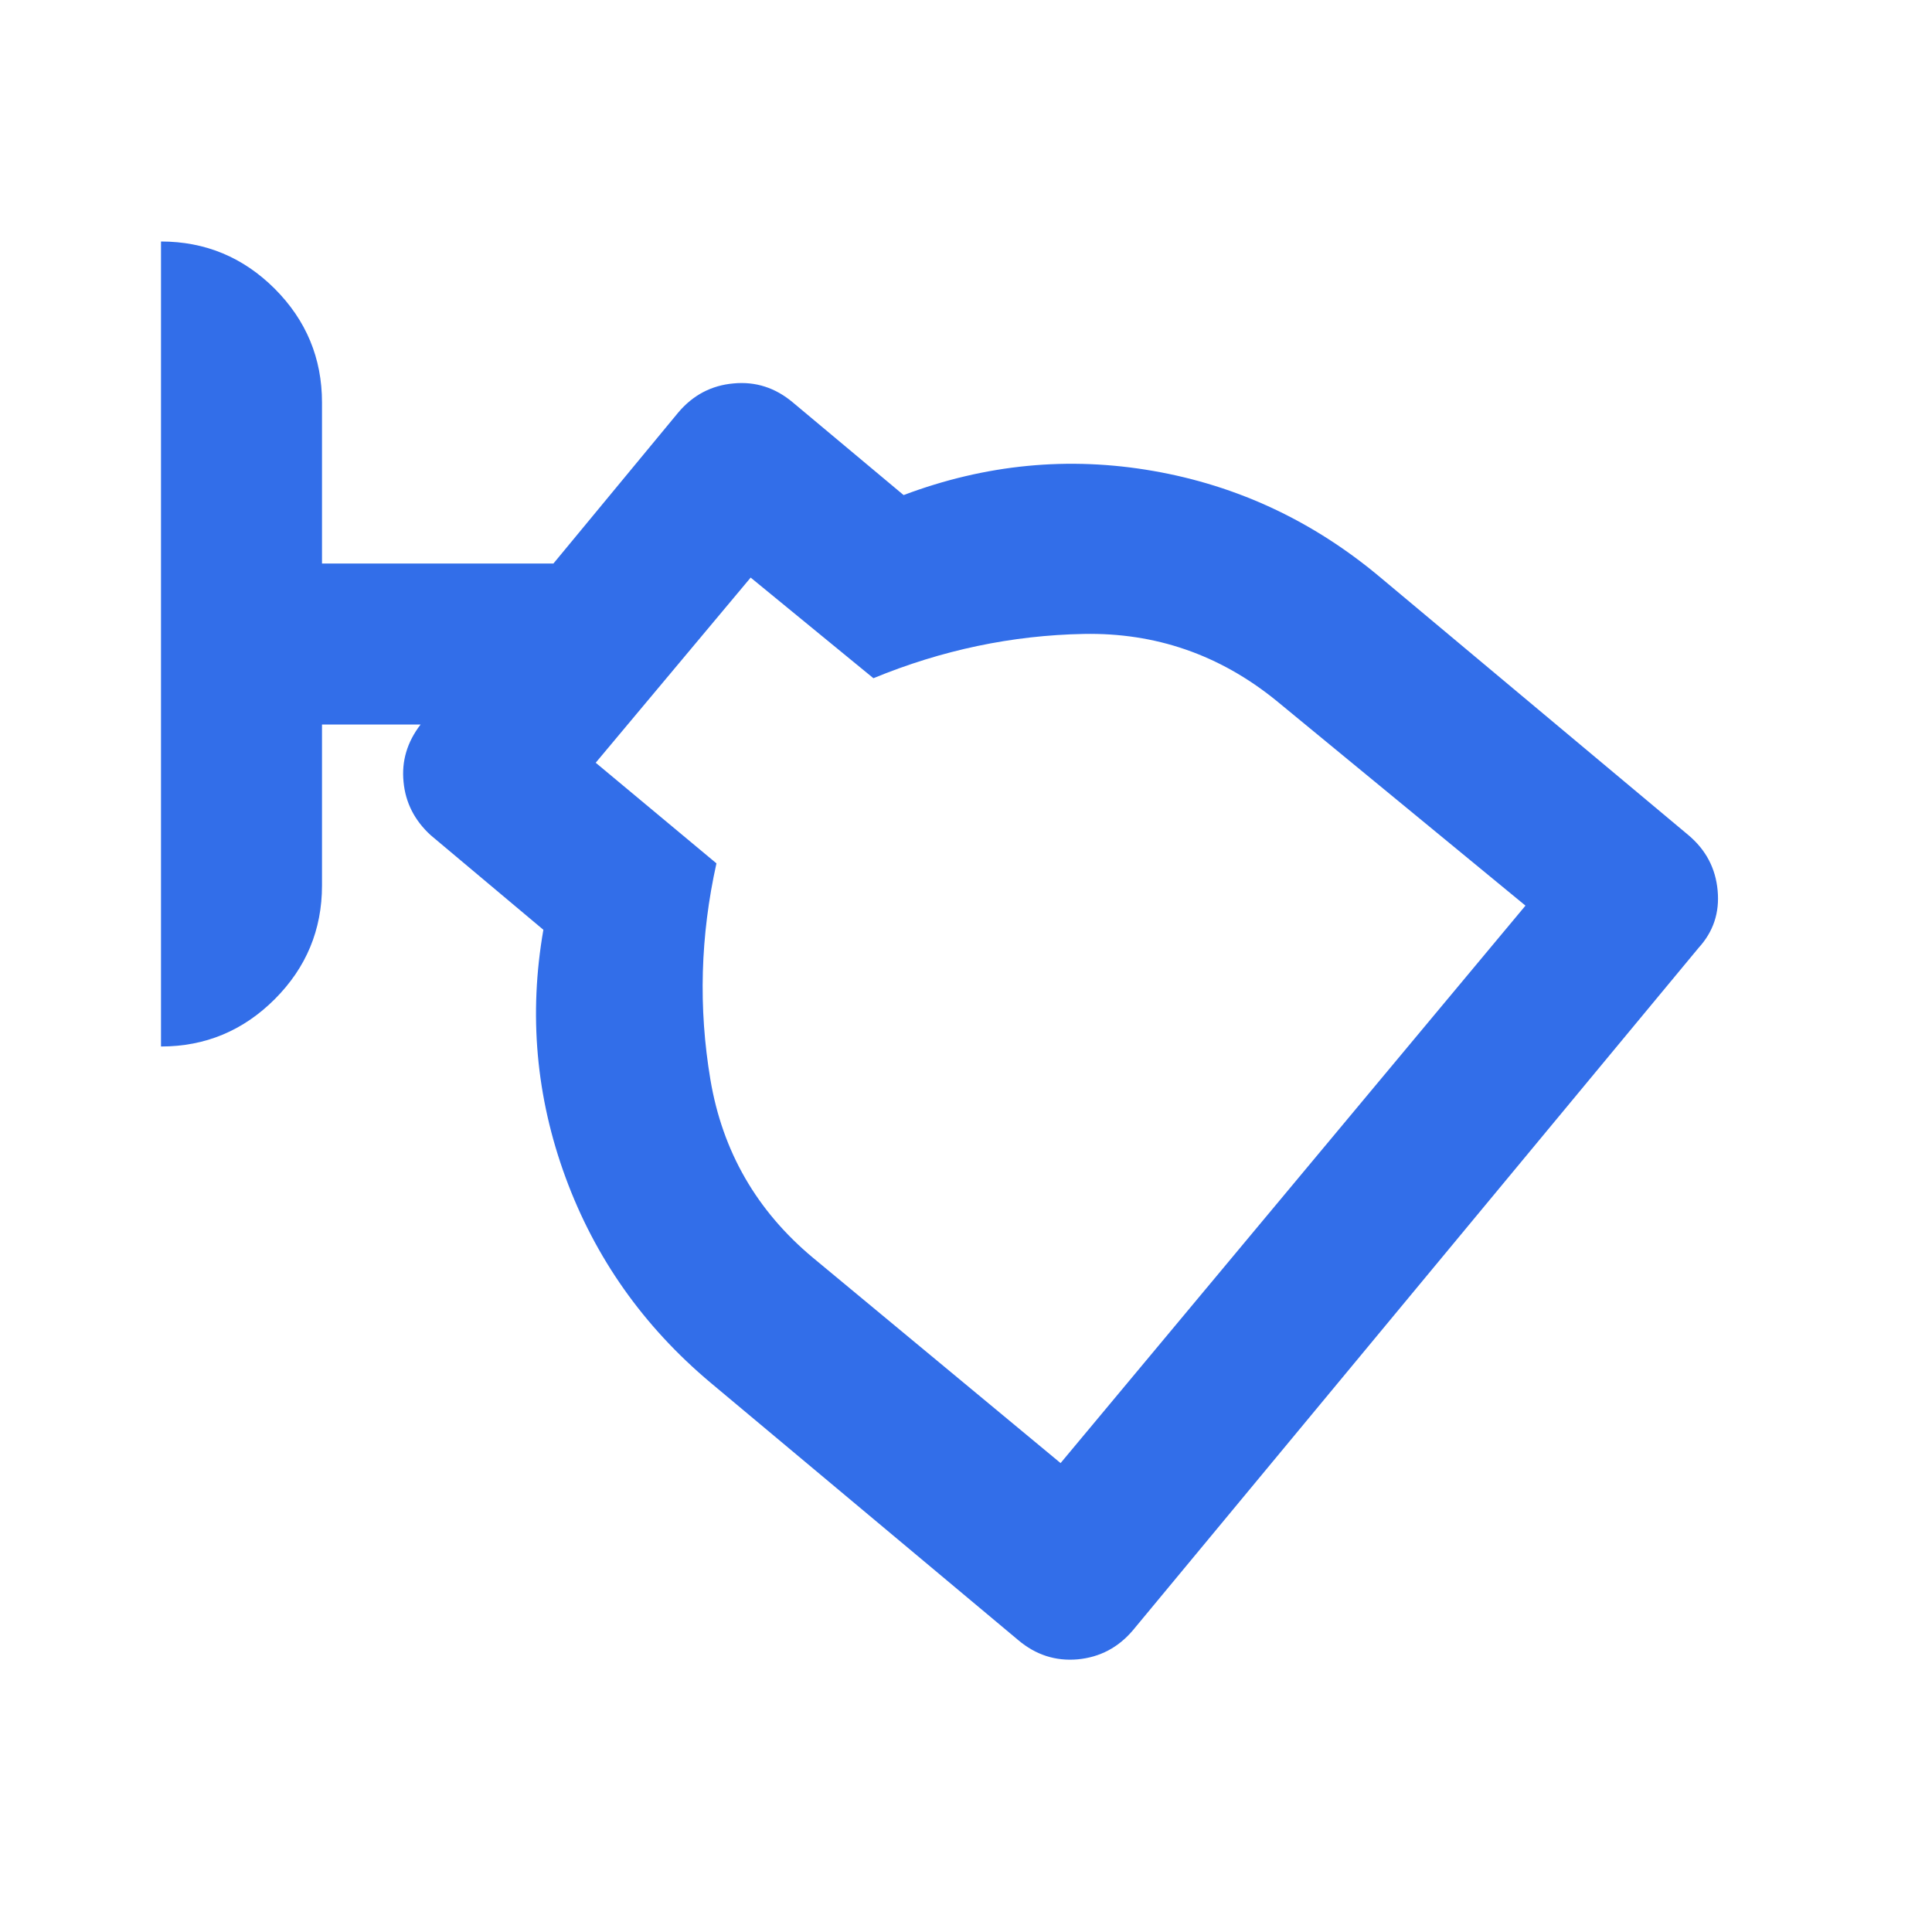 <svg width="24" height="24" viewBox="0 0 24 24" fill="none" xmlns="http://www.w3.org/2000/svg">
<path d="M14.075 20.25C13.892 20.467 13.662 20.587 13.387 20.613C13.113 20.637 12.867 20.558 12.65 20.375L8.825 17.175C7.992 16.475 7.392 15.625 7.025 14.625C6.658 13.625 6.567 12.6 6.75 11.55L5.35 10.375C5.15 10.192 5.037 9.971 5.013 9.713C4.987 9.454 5.058 9.217 5.225 9H4V11C4 11.55 3.804 12.021 3.413 12.412C3.021 12.804 2.55 13 2 13V3C2.55 3 3.021 3.196 3.413 3.587C3.804 3.979 4 4.45 4 5V7H6.875L8.425 5.125C8.608 4.908 8.838 4.787 9.113 4.763C9.387 4.737 9.633 4.817 9.85 5L11.225 6.15C12.242 5.767 13.275 5.667 14.325 5.85C15.375 6.033 16.317 6.475 17.15 7.175L20.975 10.375C21.192 10.558 21.312 10.787 21.337 11.062C21.363 11.338 21.283 11.575 21.1 11.775L14.075 20.25ZM13.175 18.175L18.95 11.25L15.85 8.7C15.15 8.133 14.354 7.858 13.463 7.875C12.571 7.892 11.7 8.075 10.85 8.425L9.325 7.175L7.4 9.475L8.9 10.725C8.7 11.625 8.675 12.521 8.825 13.412C8.975 14.304 9.4 15.042 10.1 15.625L13.175 18.175Z" fill="#326EE9"/>
</svg>
